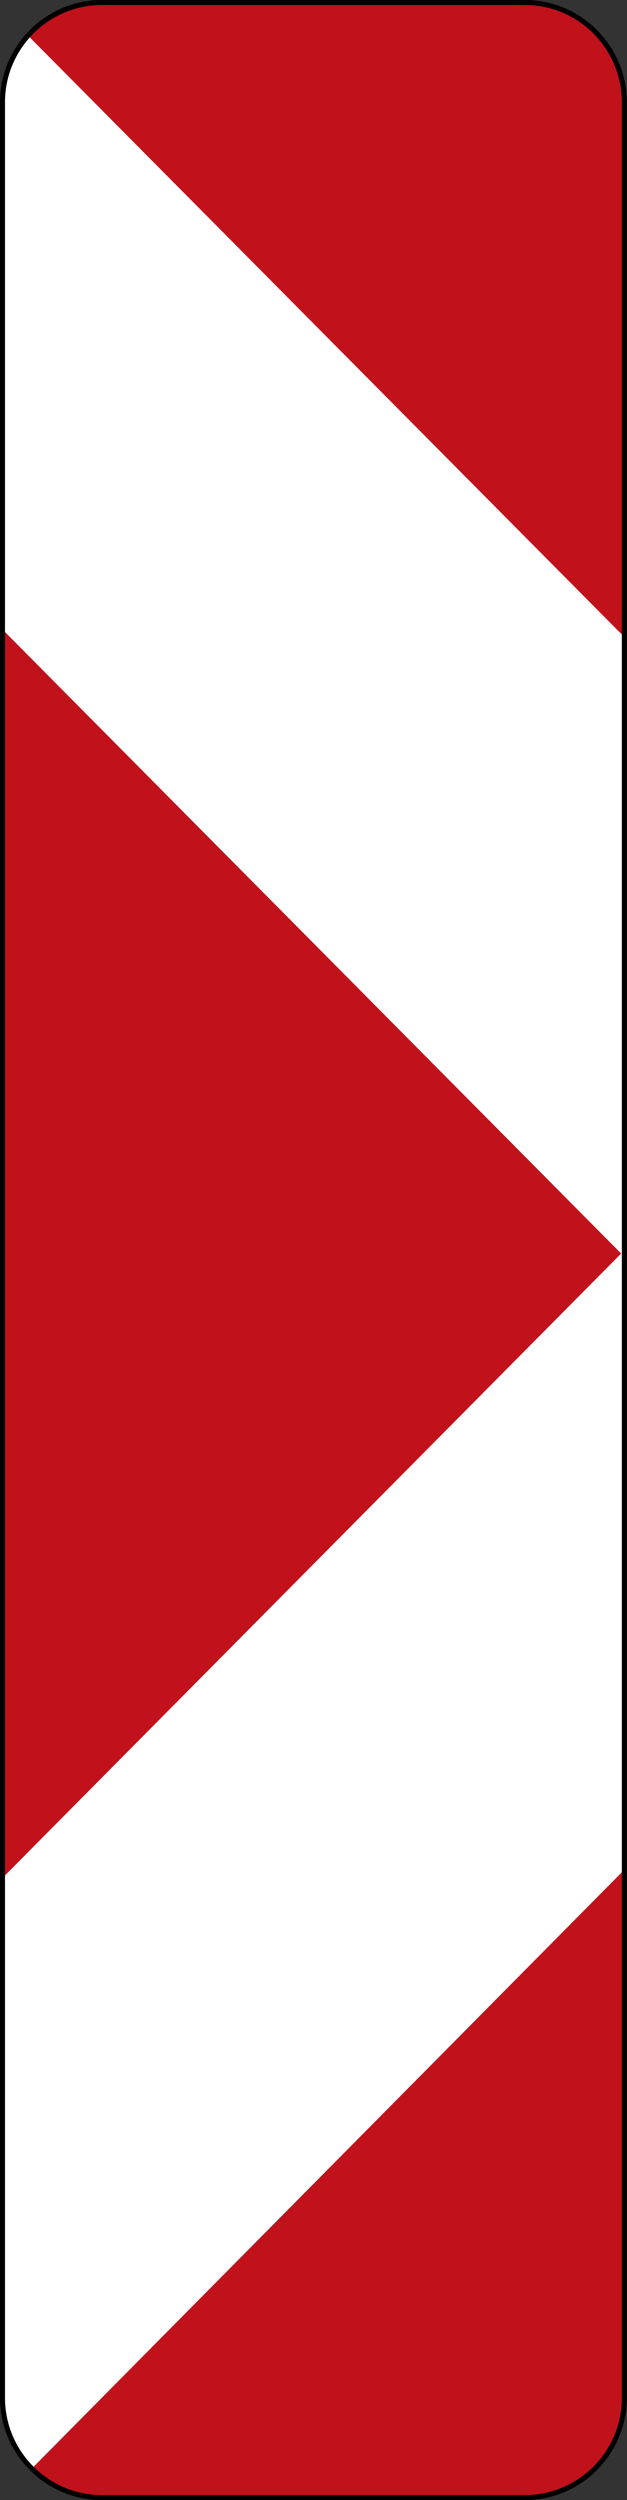 <?xml version="1.0" encoding="UTF-8" standalone="no"?>
<svg
   xmlns:dc="http://purl.org/dc/elements/1.1/"
   xmlns:cc="http://creativecommons.org/ns#"
   xmlns:rdf="http://www.w3.org/1999/02/22-rdf-syntax-ns#"
   xmlns:svg="http://www.w3.org/2000/svg"
   xmlns="http://www.w3.org/2000/svg"
   viewBox="0 0 251.499 1002.712"
   height="1002.712"
   width="251.499"
   xml:space="preserve"
   version="1.1"
   id="svg5828"><rect x="0" y="0" width="251.499" height="1002.712" fill="#333333" stroke="none"/><defs
     id="defs5832" /><g
     transform="matrix(1.25,0,0,-1.25,0,1002.712)"
     id="g5836"><g
       id="g5838"><path
         id="path5840"
         style="fill:#c1121c;fill-opacity:1;fill-rule:evenodd;stroke:none"
         d="m 168.48,800.568 c 17.157,0 31.122,-13.981 31.122,-31.231 l 0,-736.527 c 0,-17.25 -13.965,-31.207 -31.122,-31.207 l -135.757,0 C 15.562,1.603 1.598,15.56 1.598,32.81 l 0,736.527 c 0,17.25 13.968,31.231 31.125,31.231 l 135.757,0 z" /><path
         id="path5842"
         style="fill:#ffffff;fill-opacity:1;fill-rule:evenodd;stroke:none"
         d="M 10.164,10.079 199.758,201.657 199.84,400.482 1.332,200.15 1.305,26.322 C 1.414,22.368 4.043,16.009 10.164,10.079 Z" /><path
         id="path5844"
         style="fill:#ffffff;fill-opacity:1;fill-rule:evenodd;stroke:none"
         d="M 9.129,790.607 199.938,598.189 199.91,399.365 1.238,599.751 1.207,773.583 c 0.113,4.231 2.465,10.422 7.922,17.024 z" /><g
         transform="matrix(-0.997,0,0,1,0,802.169)"
         id="g5846"><path
           id="path5848"
           style="fill:none;stroke:#000000;stroke-width:1.602;stroke-linecap:butt;stroke-linejoin:miter;stroke-miterlimit:4;stroke-dasharray:none;stroke-opacity:1"
           d="m -32.807,-0.801 -136.13,0 c -17.634,0 -32.004,-14.347 -32.004,-32.031 l 0,-736.527 c 0,-17.684 14.37,-32.008 32.004,-32.008 l 136.13,0 c 17.633,0 32.004,14.324 32.004,32.008 l 0,736.527 c 0,17.684 -14.371,32.031 -32.004,32.031 z" /></g></g></g></svg>